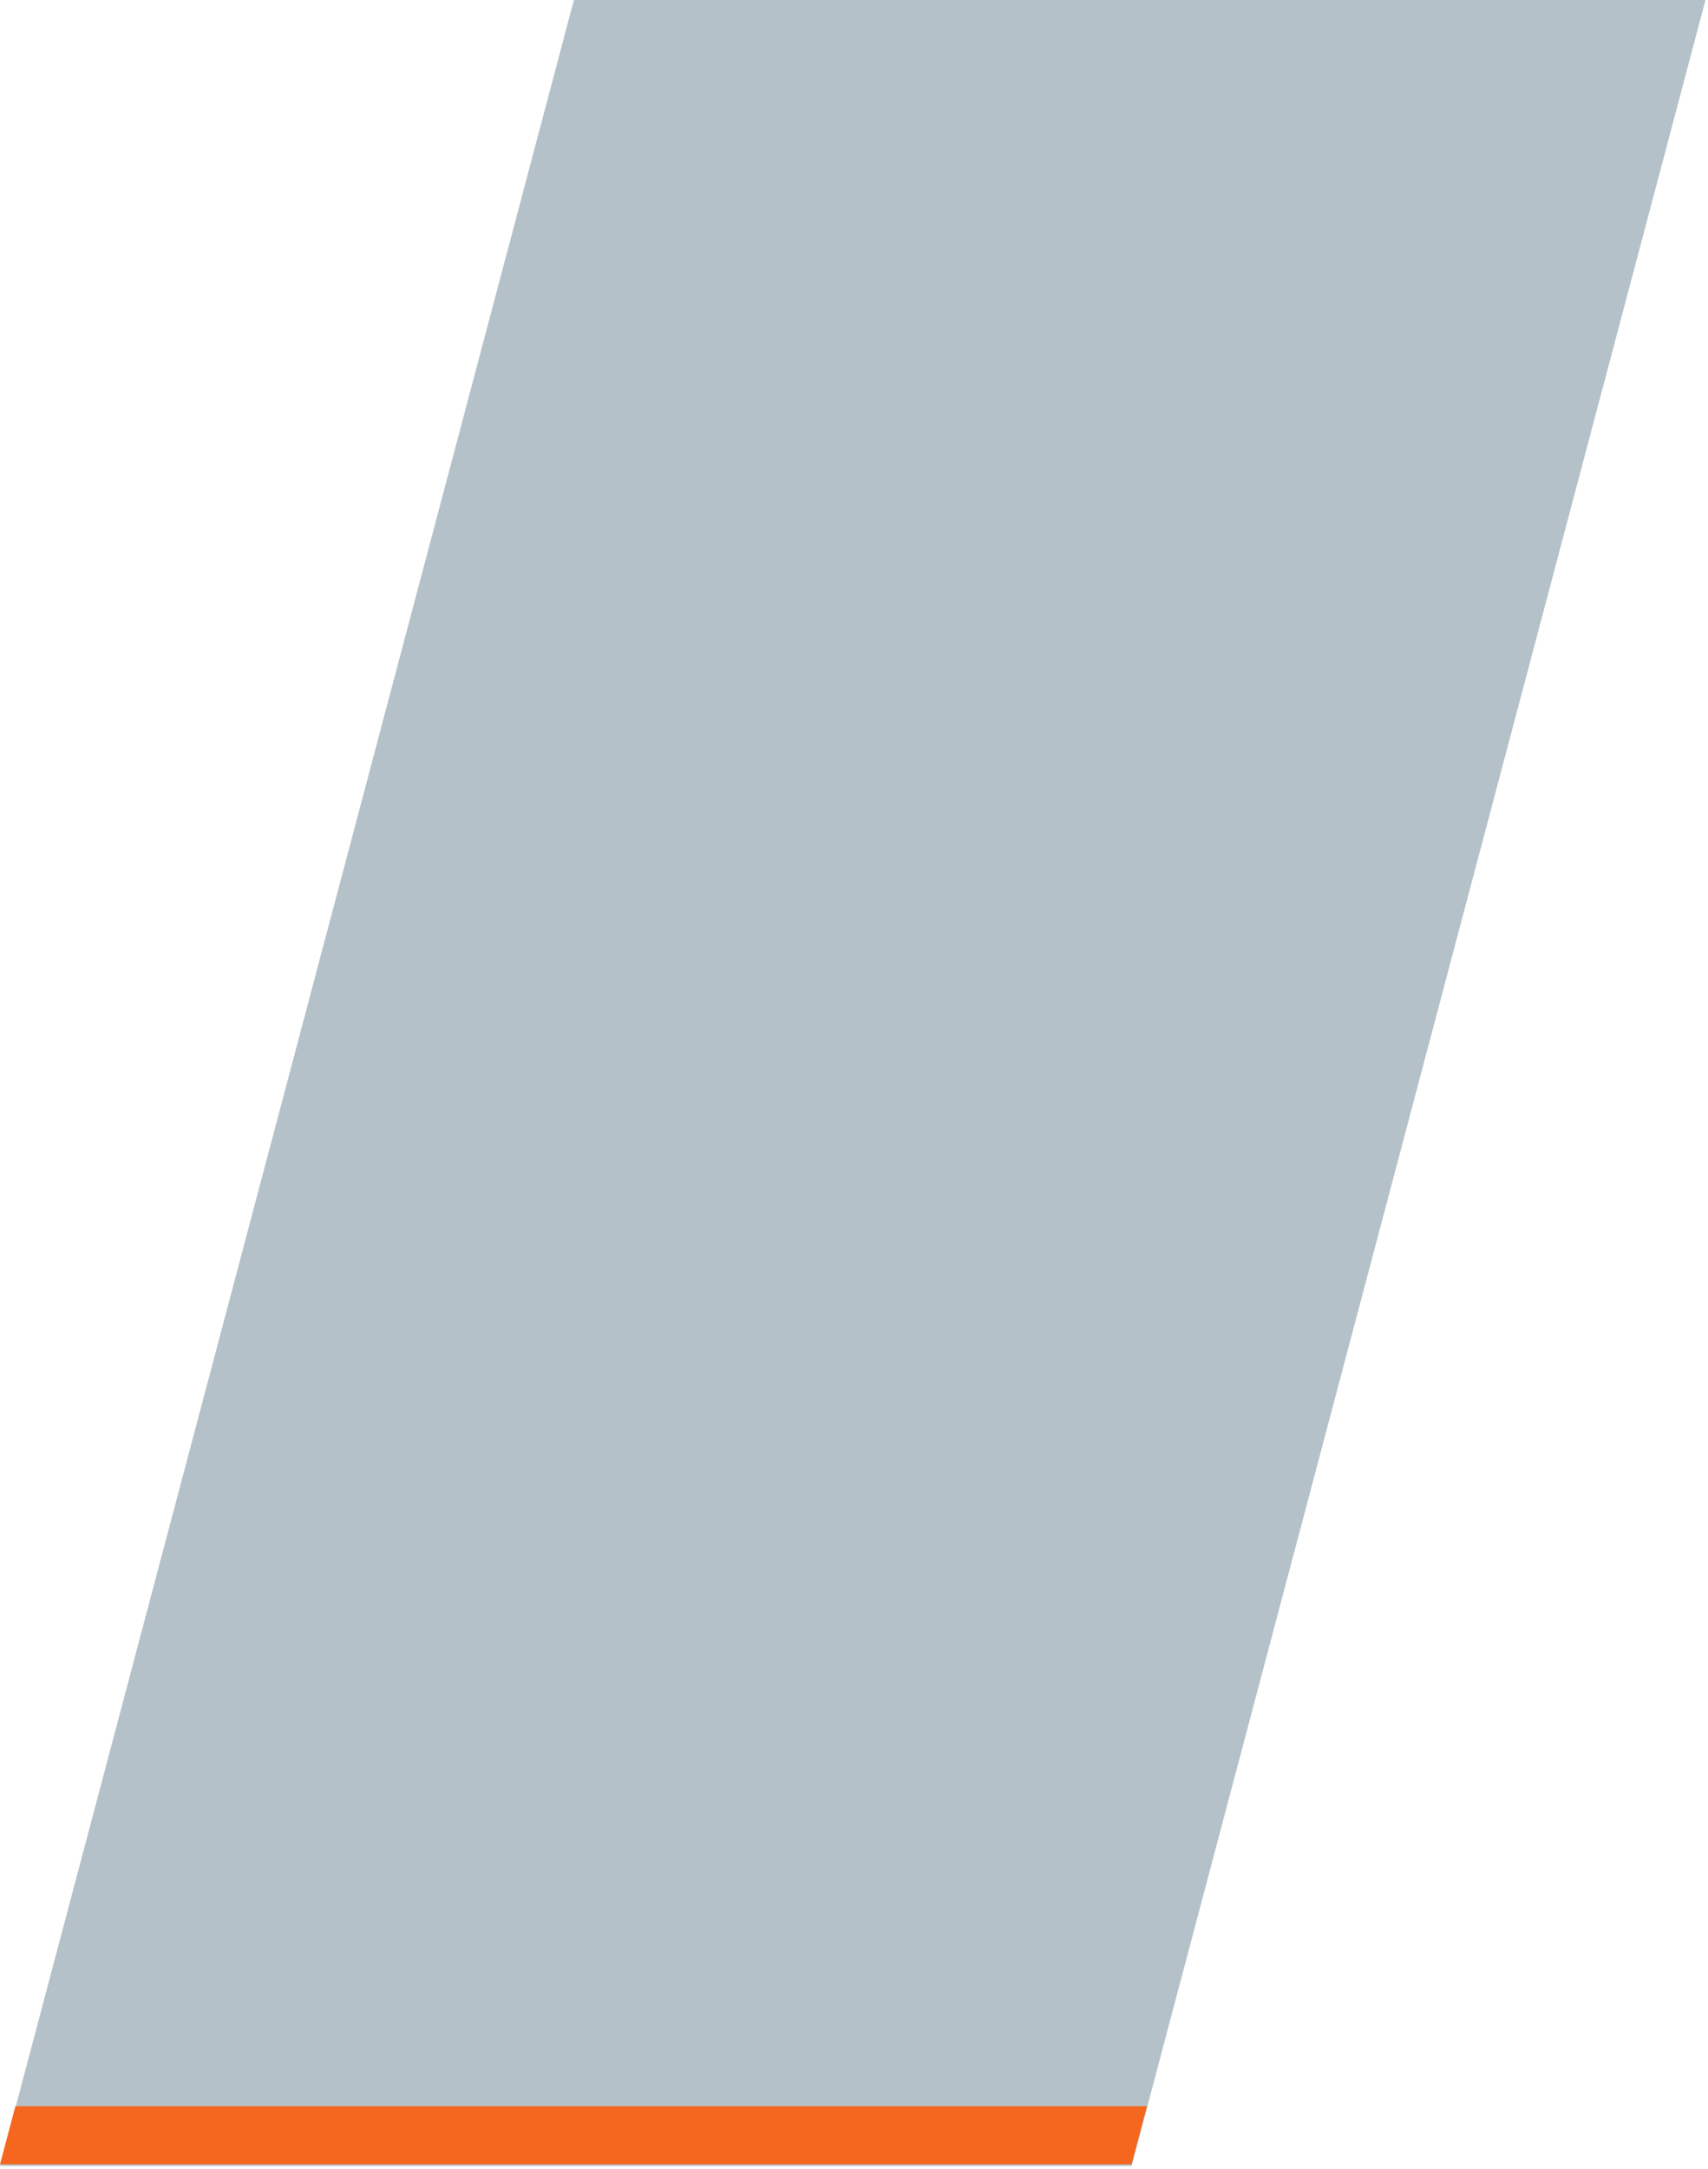 <?xml version="1.0" encoding="UTF-8"?> <svg xmlns="http://www.w3.org/2000/svg" width="341" height="433" viewBox="0 0 341 433" fill="none"><path fill-rule="evenodd" clip-rule="evenodd" d="M114.583 0L0 432.327H225.915L340.498 0H114.583Z" fill="#6C8493" fill-opacity="0.5"></path><path fill-rule="evenodd" clip-rule="evenodd" d="M0 432L3.077 420.391H229L225.923 432H0Z" fill="#F5671E"></path></svg> 